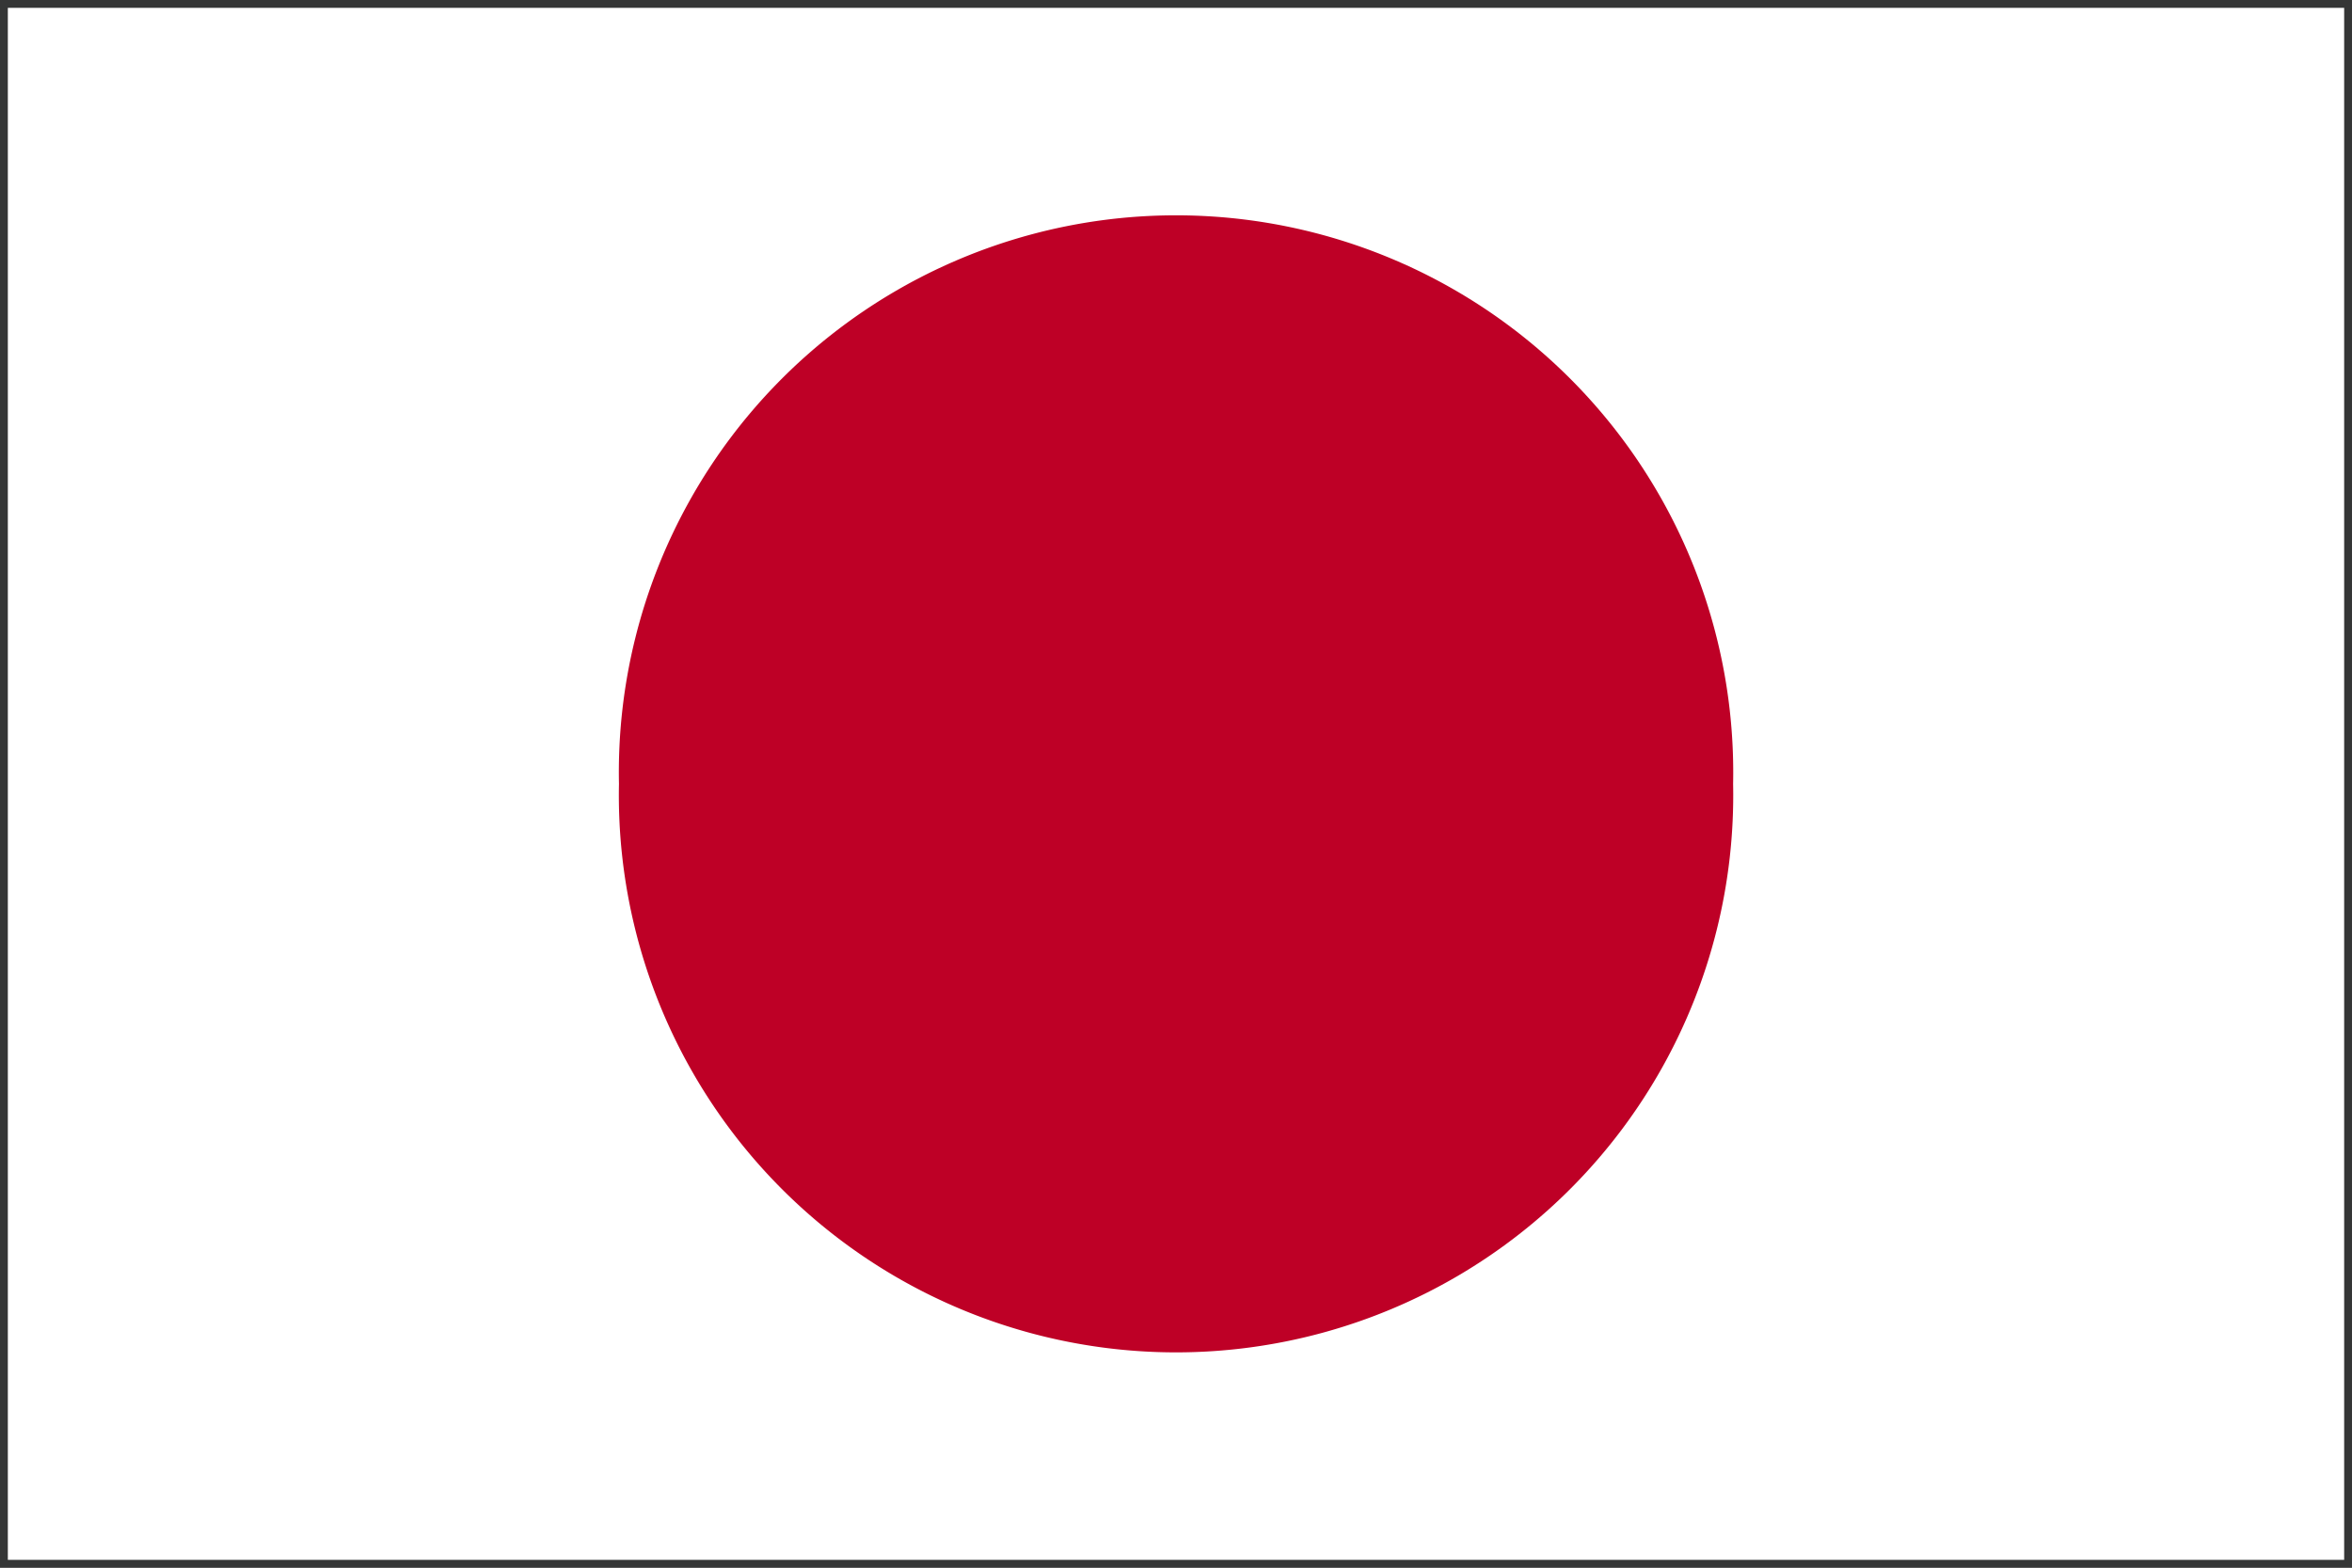<svg xmlns="http://www.w3.org/2000/svg" width="30" height="20" viewBox="0 0 30 20">
  <rect x="0" y="0" width="30" height="20" fill="#808080" stroke="none"/>
  <g id="日本国旗" transform="translate(0 -159.744)">
    <g id="路径_1963" data-name="路径 1963" transform="translate(247.725 354.734)" fill="#fff">
      <path d="M -217.775 -175.04 L -247.675 -175.04 L -247.675 -194.94 L -217.775 -194.94 L -217.775 -175.04 Z" stroke="none"/>
      <path d="M -247.625 -194.89 L -247.625 -175.09 L -217.825 -175.09 L -217.825 -194.89 L -247.625 -194.89 M -247.725 -194.99 L -217.725 -194.99 L -217.725 -174.99 L -247.725 -174.99 L -247.725 -194.99 Z" stroke="none" fill="#353636"/>
    </g>
    <path id="路径_1964" data-name="路径 1964" d="M317.819,10.16a7.107,7.107,0,1,0,14.211,0,7.107,7.107,0,1,0-14.211,0Z" transform="translate(-309.924 159.584)" fill="#be0026"/>
  </g>
</svg>
